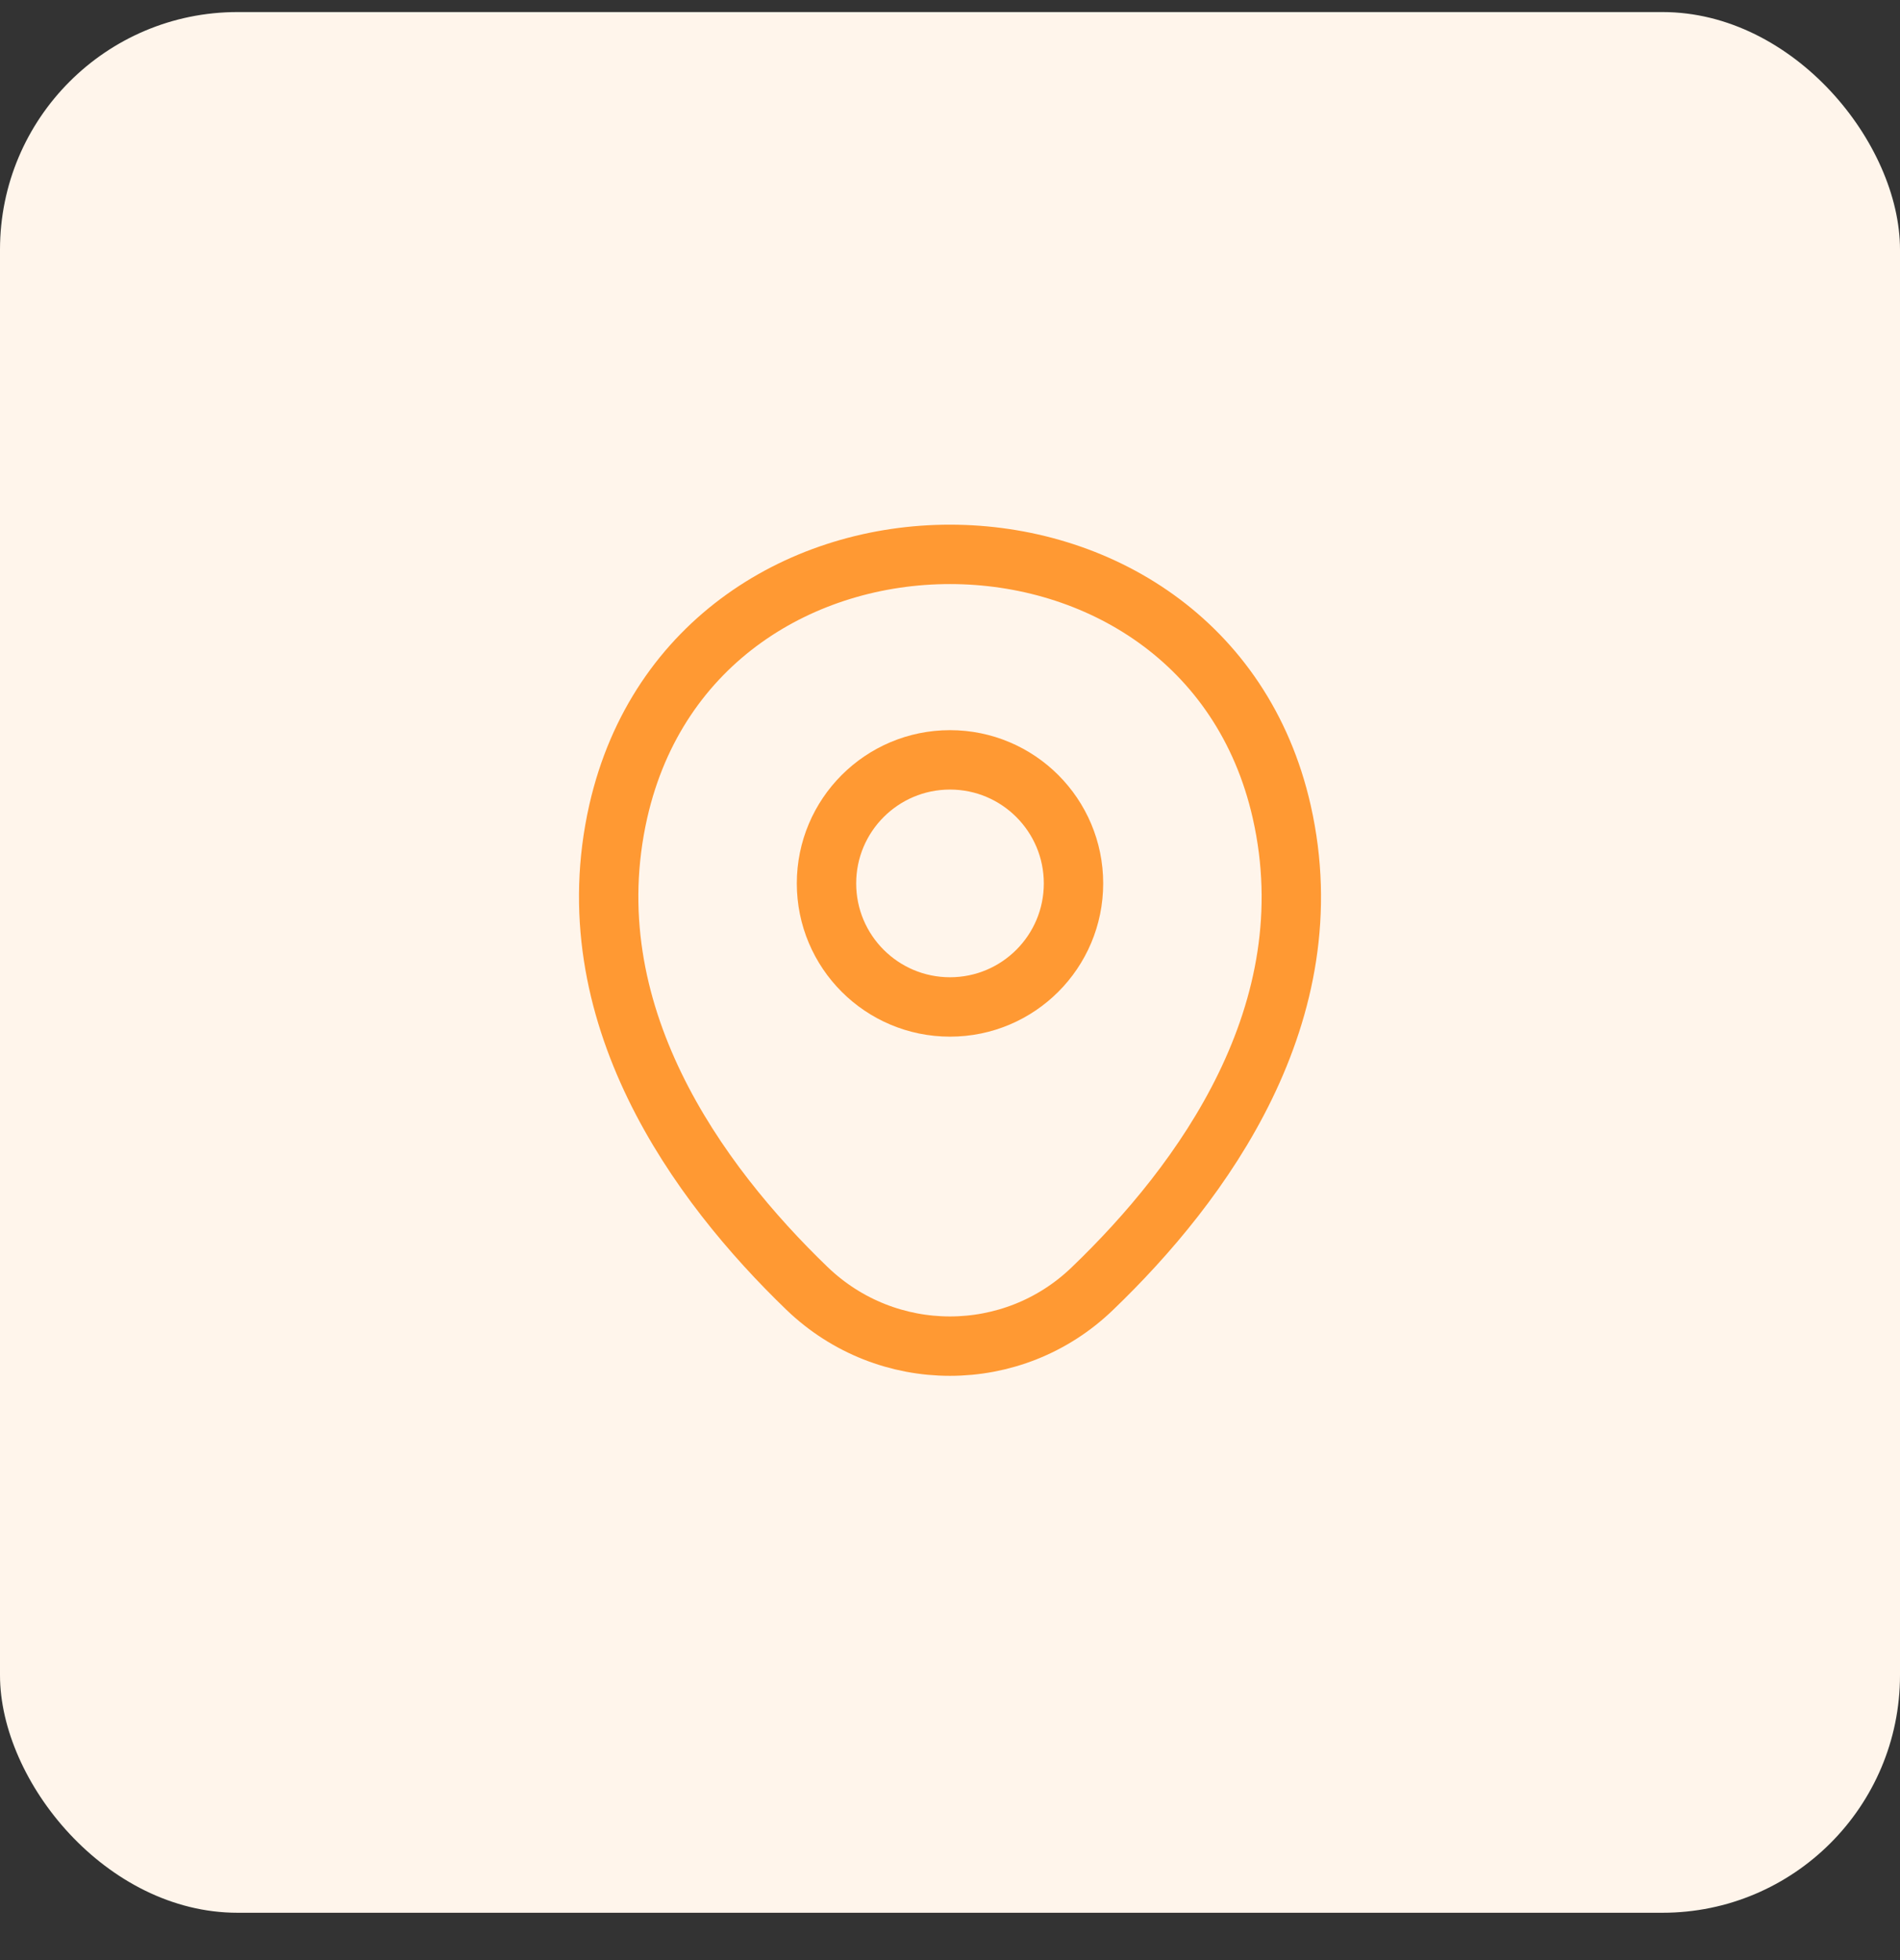 <svg width="32" height="33" viewBox="0 0 32 33" fill="none" xmlns="http://www.w3.org/2000/svg">
<rect x="0" y="0" width="32" height="33" fill="#333333" stroke="none"/>
<rect y="0.203" width="32" height="32" rx="4" fill="#FFF5EB"/>
<path d="M16 16.953C17.149 16.953 18.08 16.022 18.08 14.873C18.08 13.725 17.149 12.793 16 12.793C14.851 12.793 13.92 13.725 13.92 14.873C13.92 16.022 14.851 16.953 16 16.953Z" stroke="#FF9933"/>
<path d="M10.413 13.66C11.727 7.887 20.28 7.893 21.587 13.667C22.353 17.053 20.247 19.92 18.4 21.693C17.06 22.987 14.94 22.987 13.593 21.693C11.753 19.92 9.647 17.047 10.413 13.66Z" stroke="#FF9933"/>
</svg>
